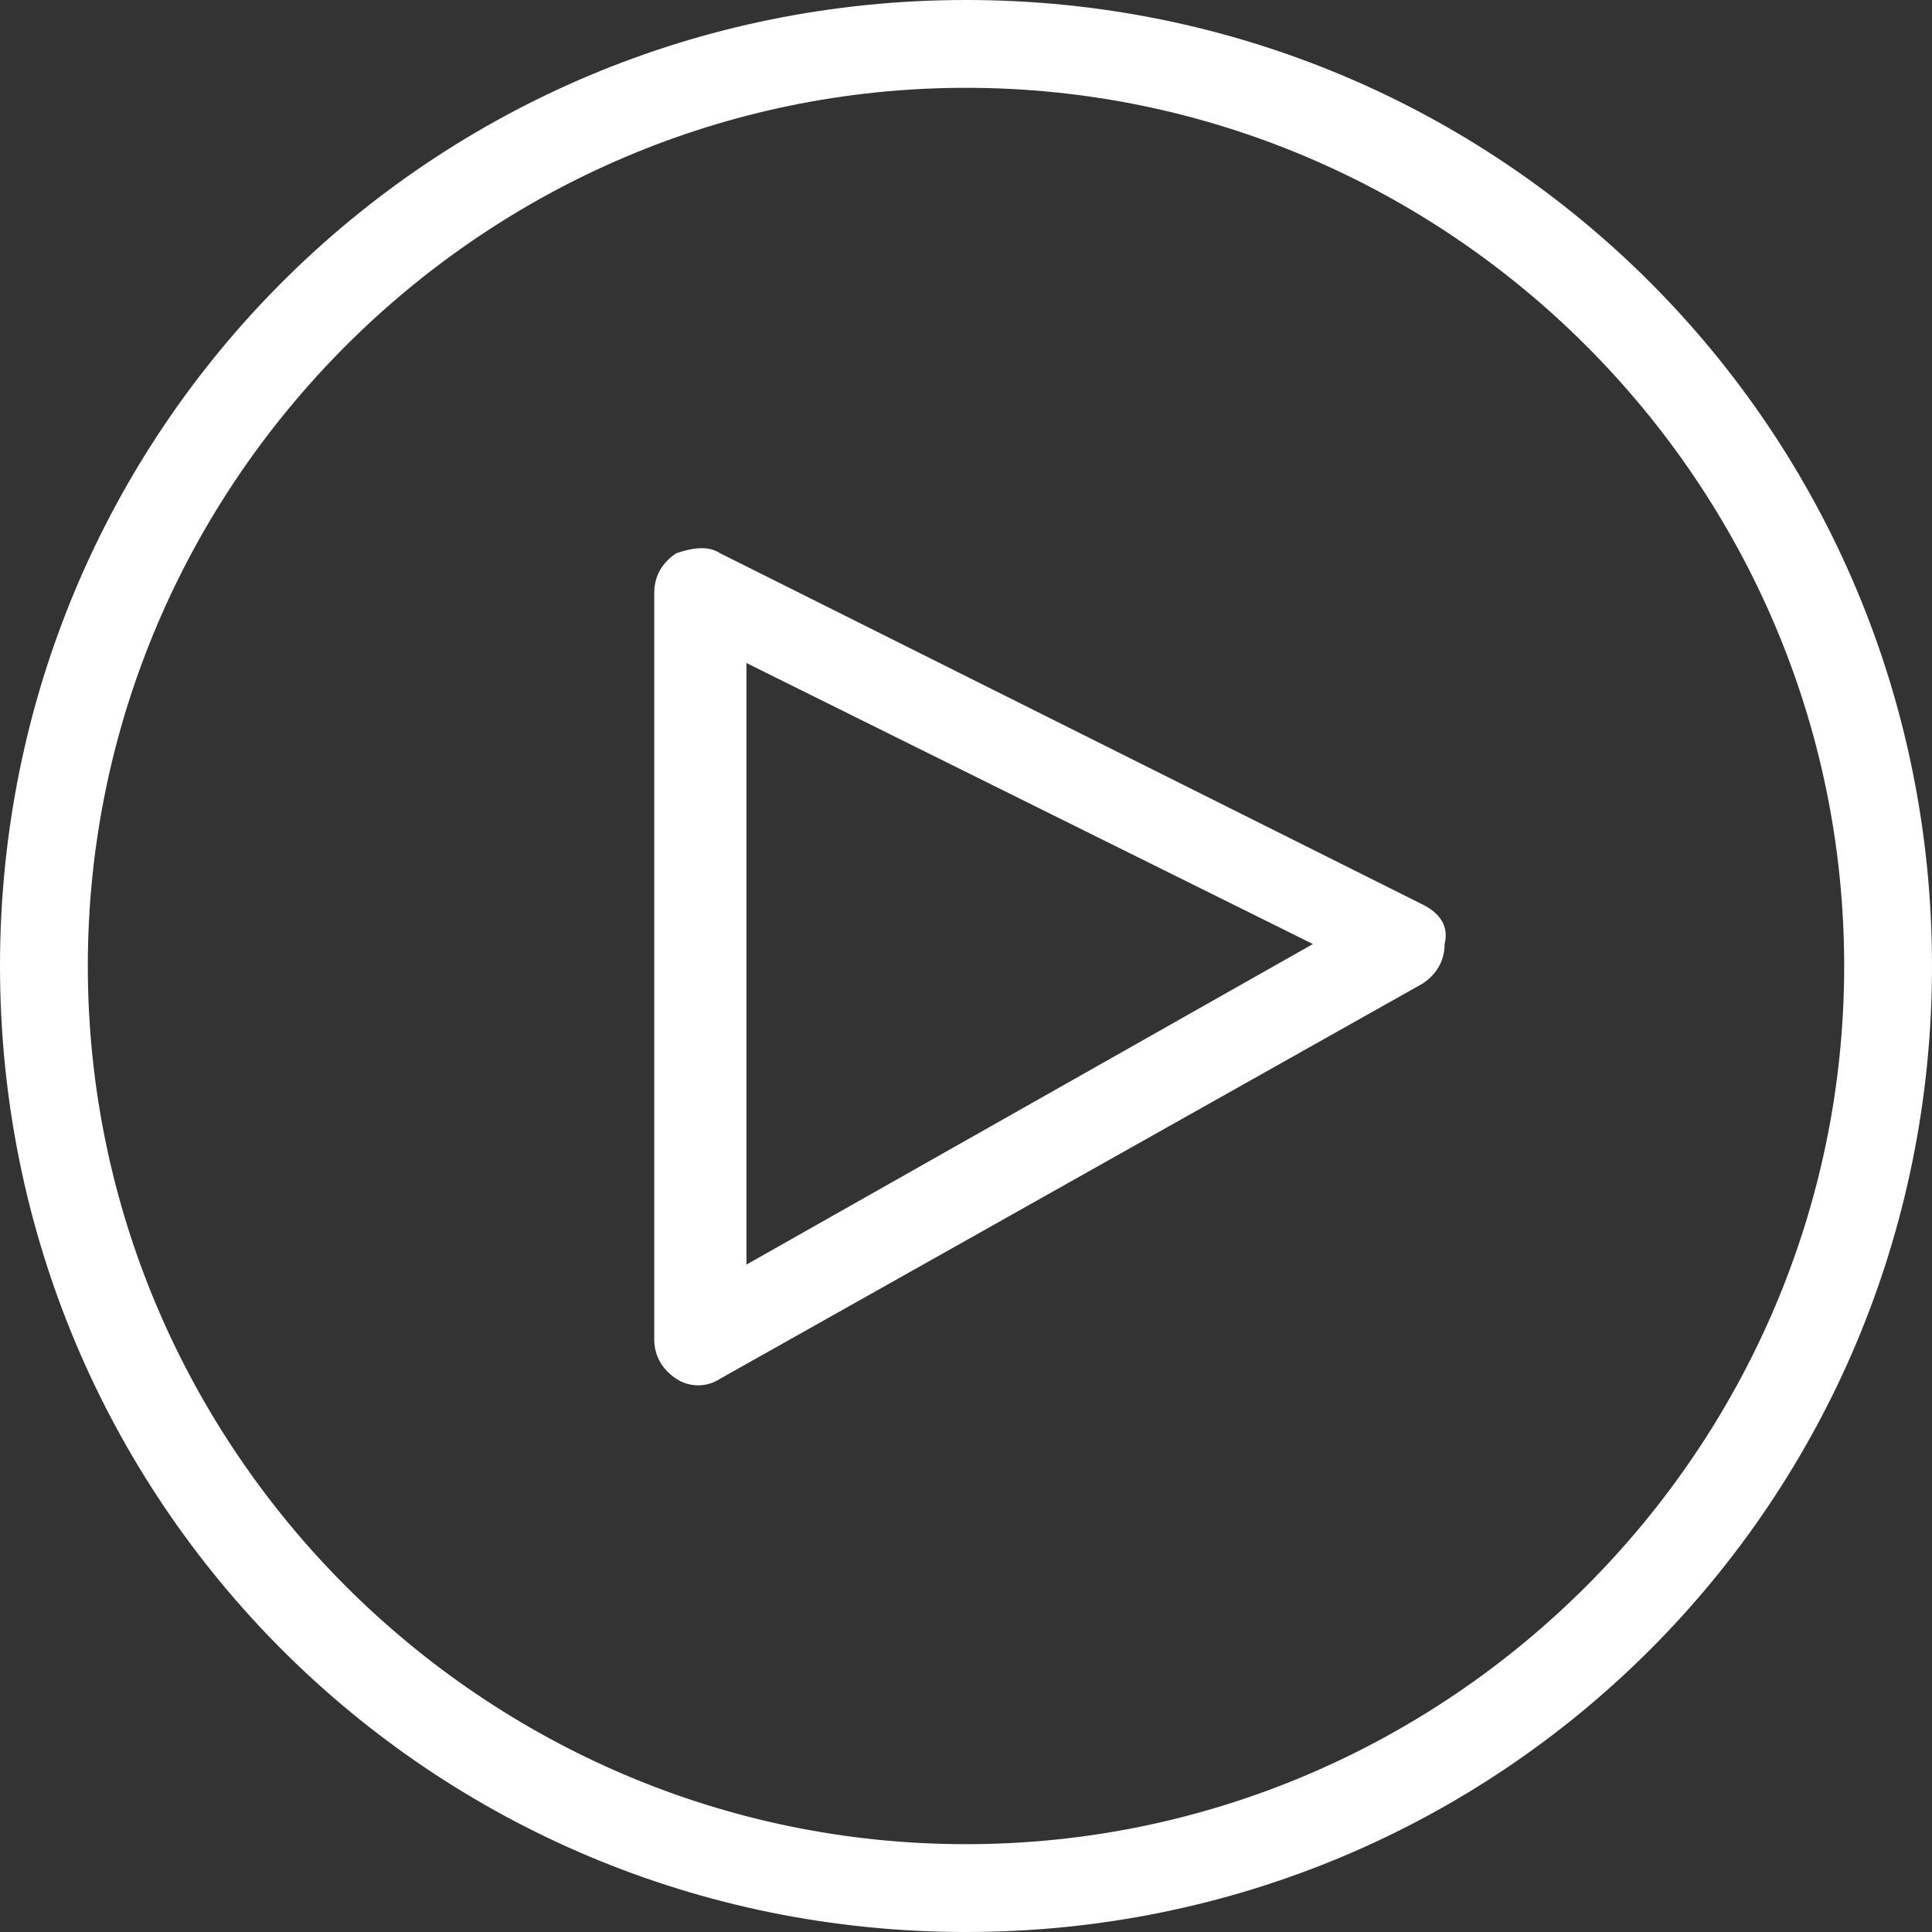 <?xml version="1.0" encoding="utf-8"?>
<svg version="1.1" id="Layer_1" xmlns="http://www.w3.org/2000/svg" xmlns:xlink="http://www.w3.org/1999/xlink" x="0px" y="0px"
	 viewBox="0 0 44 44" style="enable-background:new 0 0 44 44;" xml:space="preserve">
<rect x="0" y="0" width="44" height="44" fill="#333333" stroke="none"/>
<title>fancyicon_playbutton</title>
<path fill="#fff" d="M22,0C9.8,0,0,9.8,0,22s9.8,22,22,22s22-9.8,22-22S34.2,0,22,0z M22,42C11,42,2,33,2,22S11,2,22,2s20,9,20,20
	S33,42,22,42z"/>
<path fill="#fff" d="M32.4,20.6l-16-8c-0.3-0.2-0.7-0.1-1,0c-0.3,0.2-0.5,0.5-0.5,0.9v17c0,0.4,0.2,0.7,0.5,0.9c0.3,0.2,0.7,0.2,1,0
	l16-9c0.3-0.2,0.5-0.5,0.5-0.9C33,21.1,32.8,20.8,32.4,20.6z M17,28.8V15.1l12.9,6.4L17,28.8z"/>
</svg>
